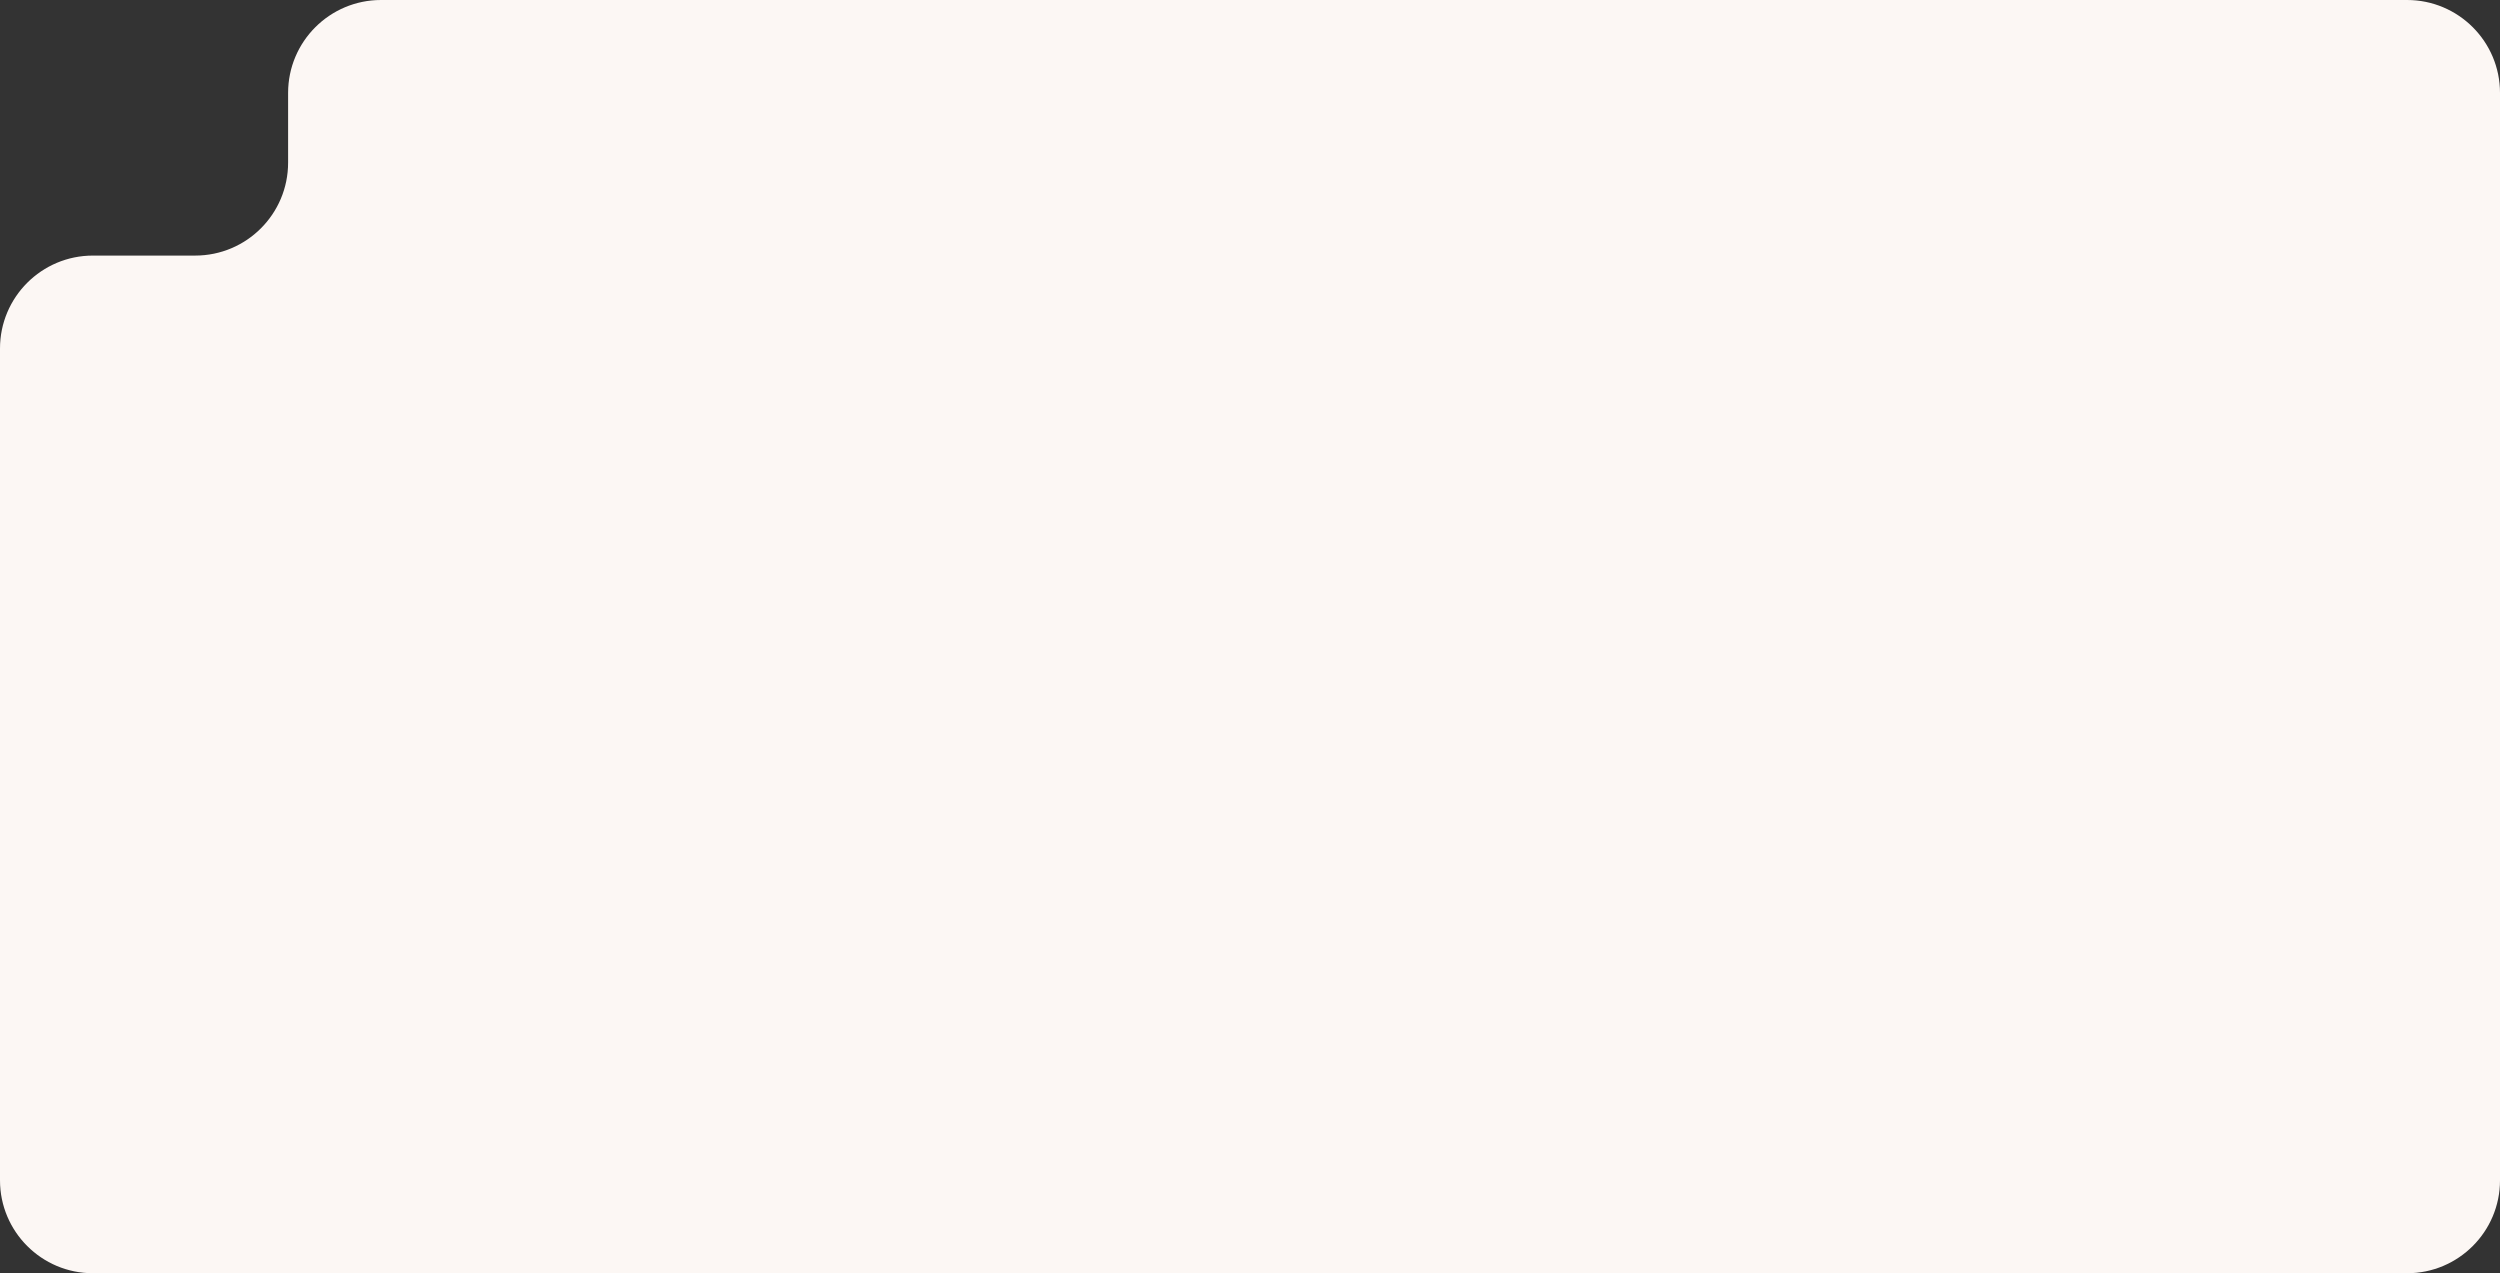<?xml version="1.0" encoding="UTF-8"?> <svg xmlns="http://www.w3.org/2000/svg" width="538" height="274" viewBox="0 0 538 274" fill="none"><rect x="0" y="0" width="538" height="274" fill="#333333" stroke="none"/><path fill-rule="evenodd" clip-rule="evenodd" d="M538 20C538 8.954 529.046 0 518 0H82C70.954 0 62 8.954 62 20V35C62 46.046 53.046 55 42 55H20C8.954 55 0 63.954 0 75V254C0 265.046 8.954 274 20 274H518C529.046 274 538 265.046 538 254V62V55V20Z" fill="#FCF7F4"></path></svg> 